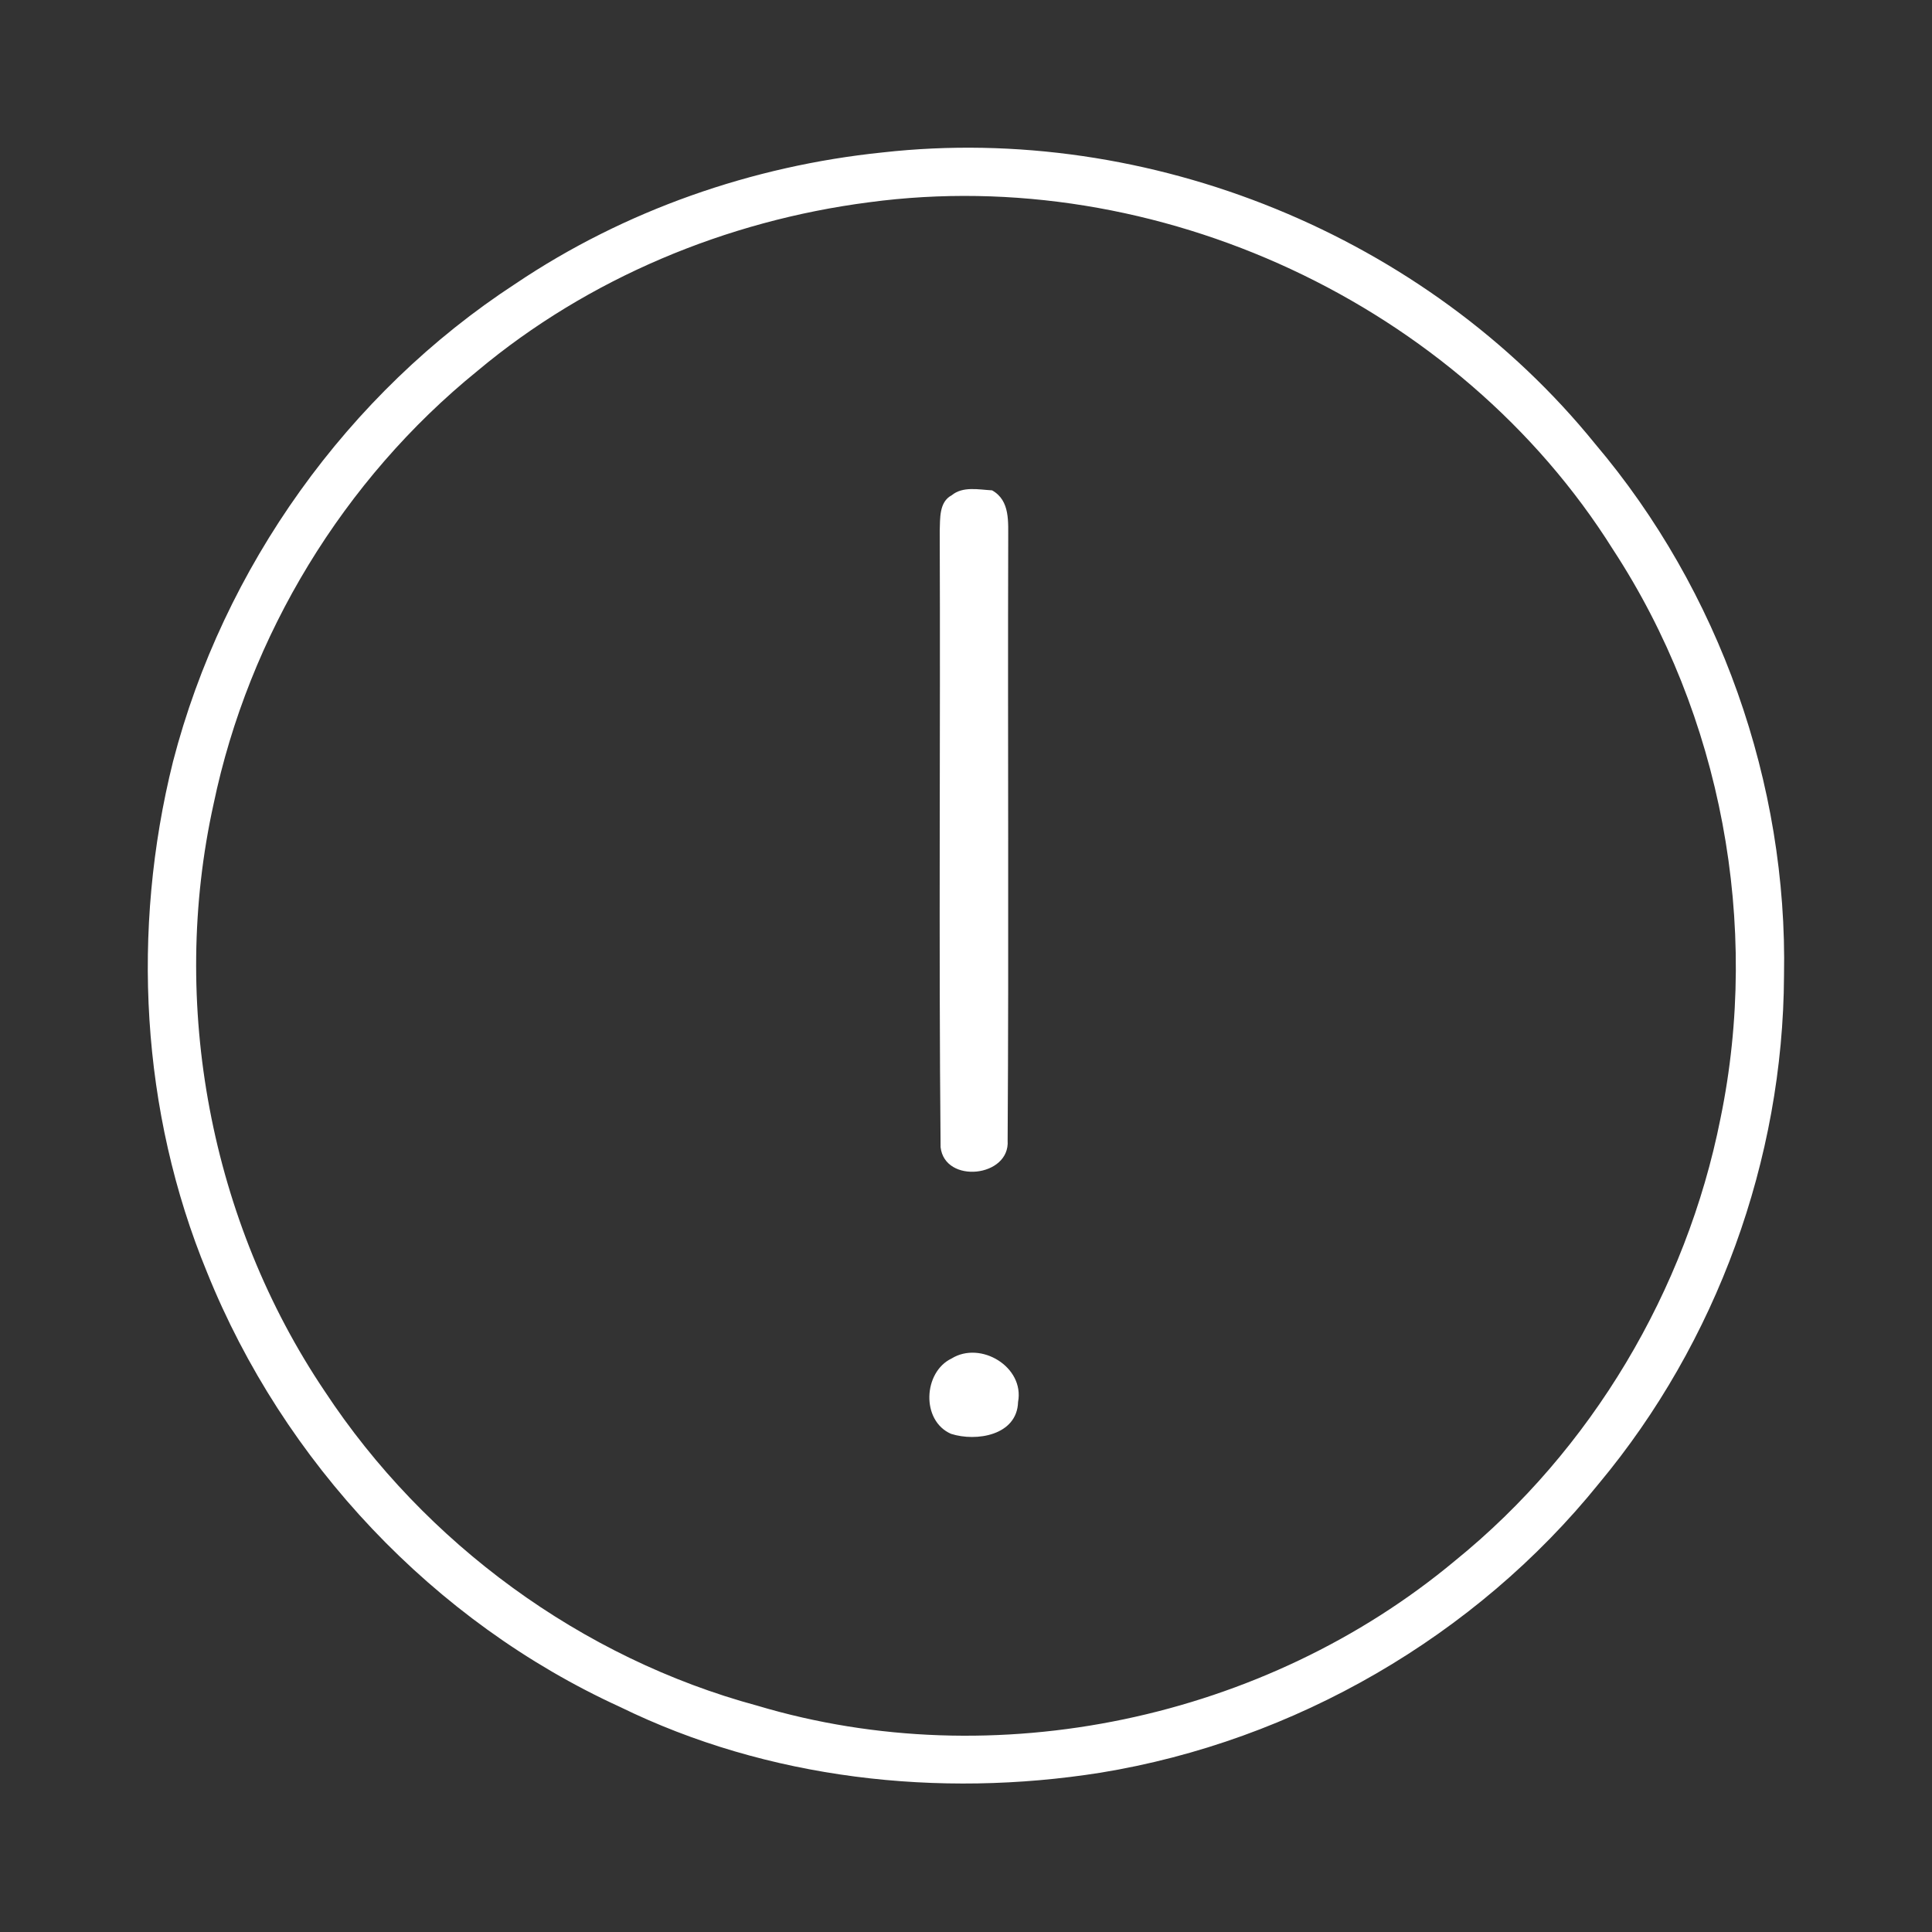 <?xml version="1.0" encoding="UTF-8" ?>
<!DOCTYPE svg PUBLIC "-//W3C//DTD SVG 1.1//EN" "http://www.w3.org/Graphics/SVG/1.1/DTD/svg11.dtd">
<svg width="200pt" height="200pt" viewBox="0 0 200 200" version="1.1" xmlns="http://www.w3.org/2000/svg">
<rect x="0" y="0" width="200" height="200" fill="#333333" stroke="none"/>
<g id="#ffffffff">
<path fill="#ffffff" opacity="1.00" d=" M 91.36 15.78 C 118.96 12.69 147.66 24.37 165.13 45.95 C 178.00 61.14 185.07 81.11 184.68 101.01 C 184.59 120.04 177.71 138.94 165.53 153.56 C 152.76 169.39 133.99 180.24 113.92 183.51 C 97.18 186.16 79.48 184.19 64.18 176.70 C 44.88 167.88 29.34 151.36 21.43 131.70 C 14.57 115.07 13.57 96.25 17.91 78.84 C 23.12 58.74 35.98 40.70 53.38 29.36 C 64.66 21.77 77.86 17.17 91.36 15.78 M 89.96 20.94 C 75.19 22.85 60.87 28.81 49.42 38.40 C 35.56 49.64 25.75 65.77 22.11 83.23 C 17.53 103.93 21.77 126.44 33.62 144.03 C 43.98 159.77 60.19 171.65 78.39 176.57 C 102.98 183.92 130.95 177.98 150.63 161.56 C 164.74 150.13 174.56 133.59 178.10 115.80 C 182.25 95.72 178.21 74.06 166.98 56.89 C 151.01 31.43 119.72 16.94 89.96 20.94 Z" />
<path fill="#ffffff" opacity="1.00" d=" M 98.52 51.27 C 99.68 50.31 101.33 50.69 102.70 50.76 C 104.61 51.83 104.35 54.09 104.37 55.95 C 104.31 76.65 104.44 97.36 104.31 118.07 C 104.57 121.87 97.81 122.59 97.37 118.76 C 97.17 97.49 97.36 76.21 97.28 54.94 C 97.33 53.68 97.20 51.96 98.52 51.27 Z" />
<path fill="#ffffff" opacity="1.00" d=" M 98.51 140.63 C 101.52 138.77 106.07 141.50 105.39 145.13 C 105.29 148.59 101.07 149.27 98.45 148.43 C 95.33 147.07 95.57 142.03 98.51 140.63 Z" />
</g>
</svg>
